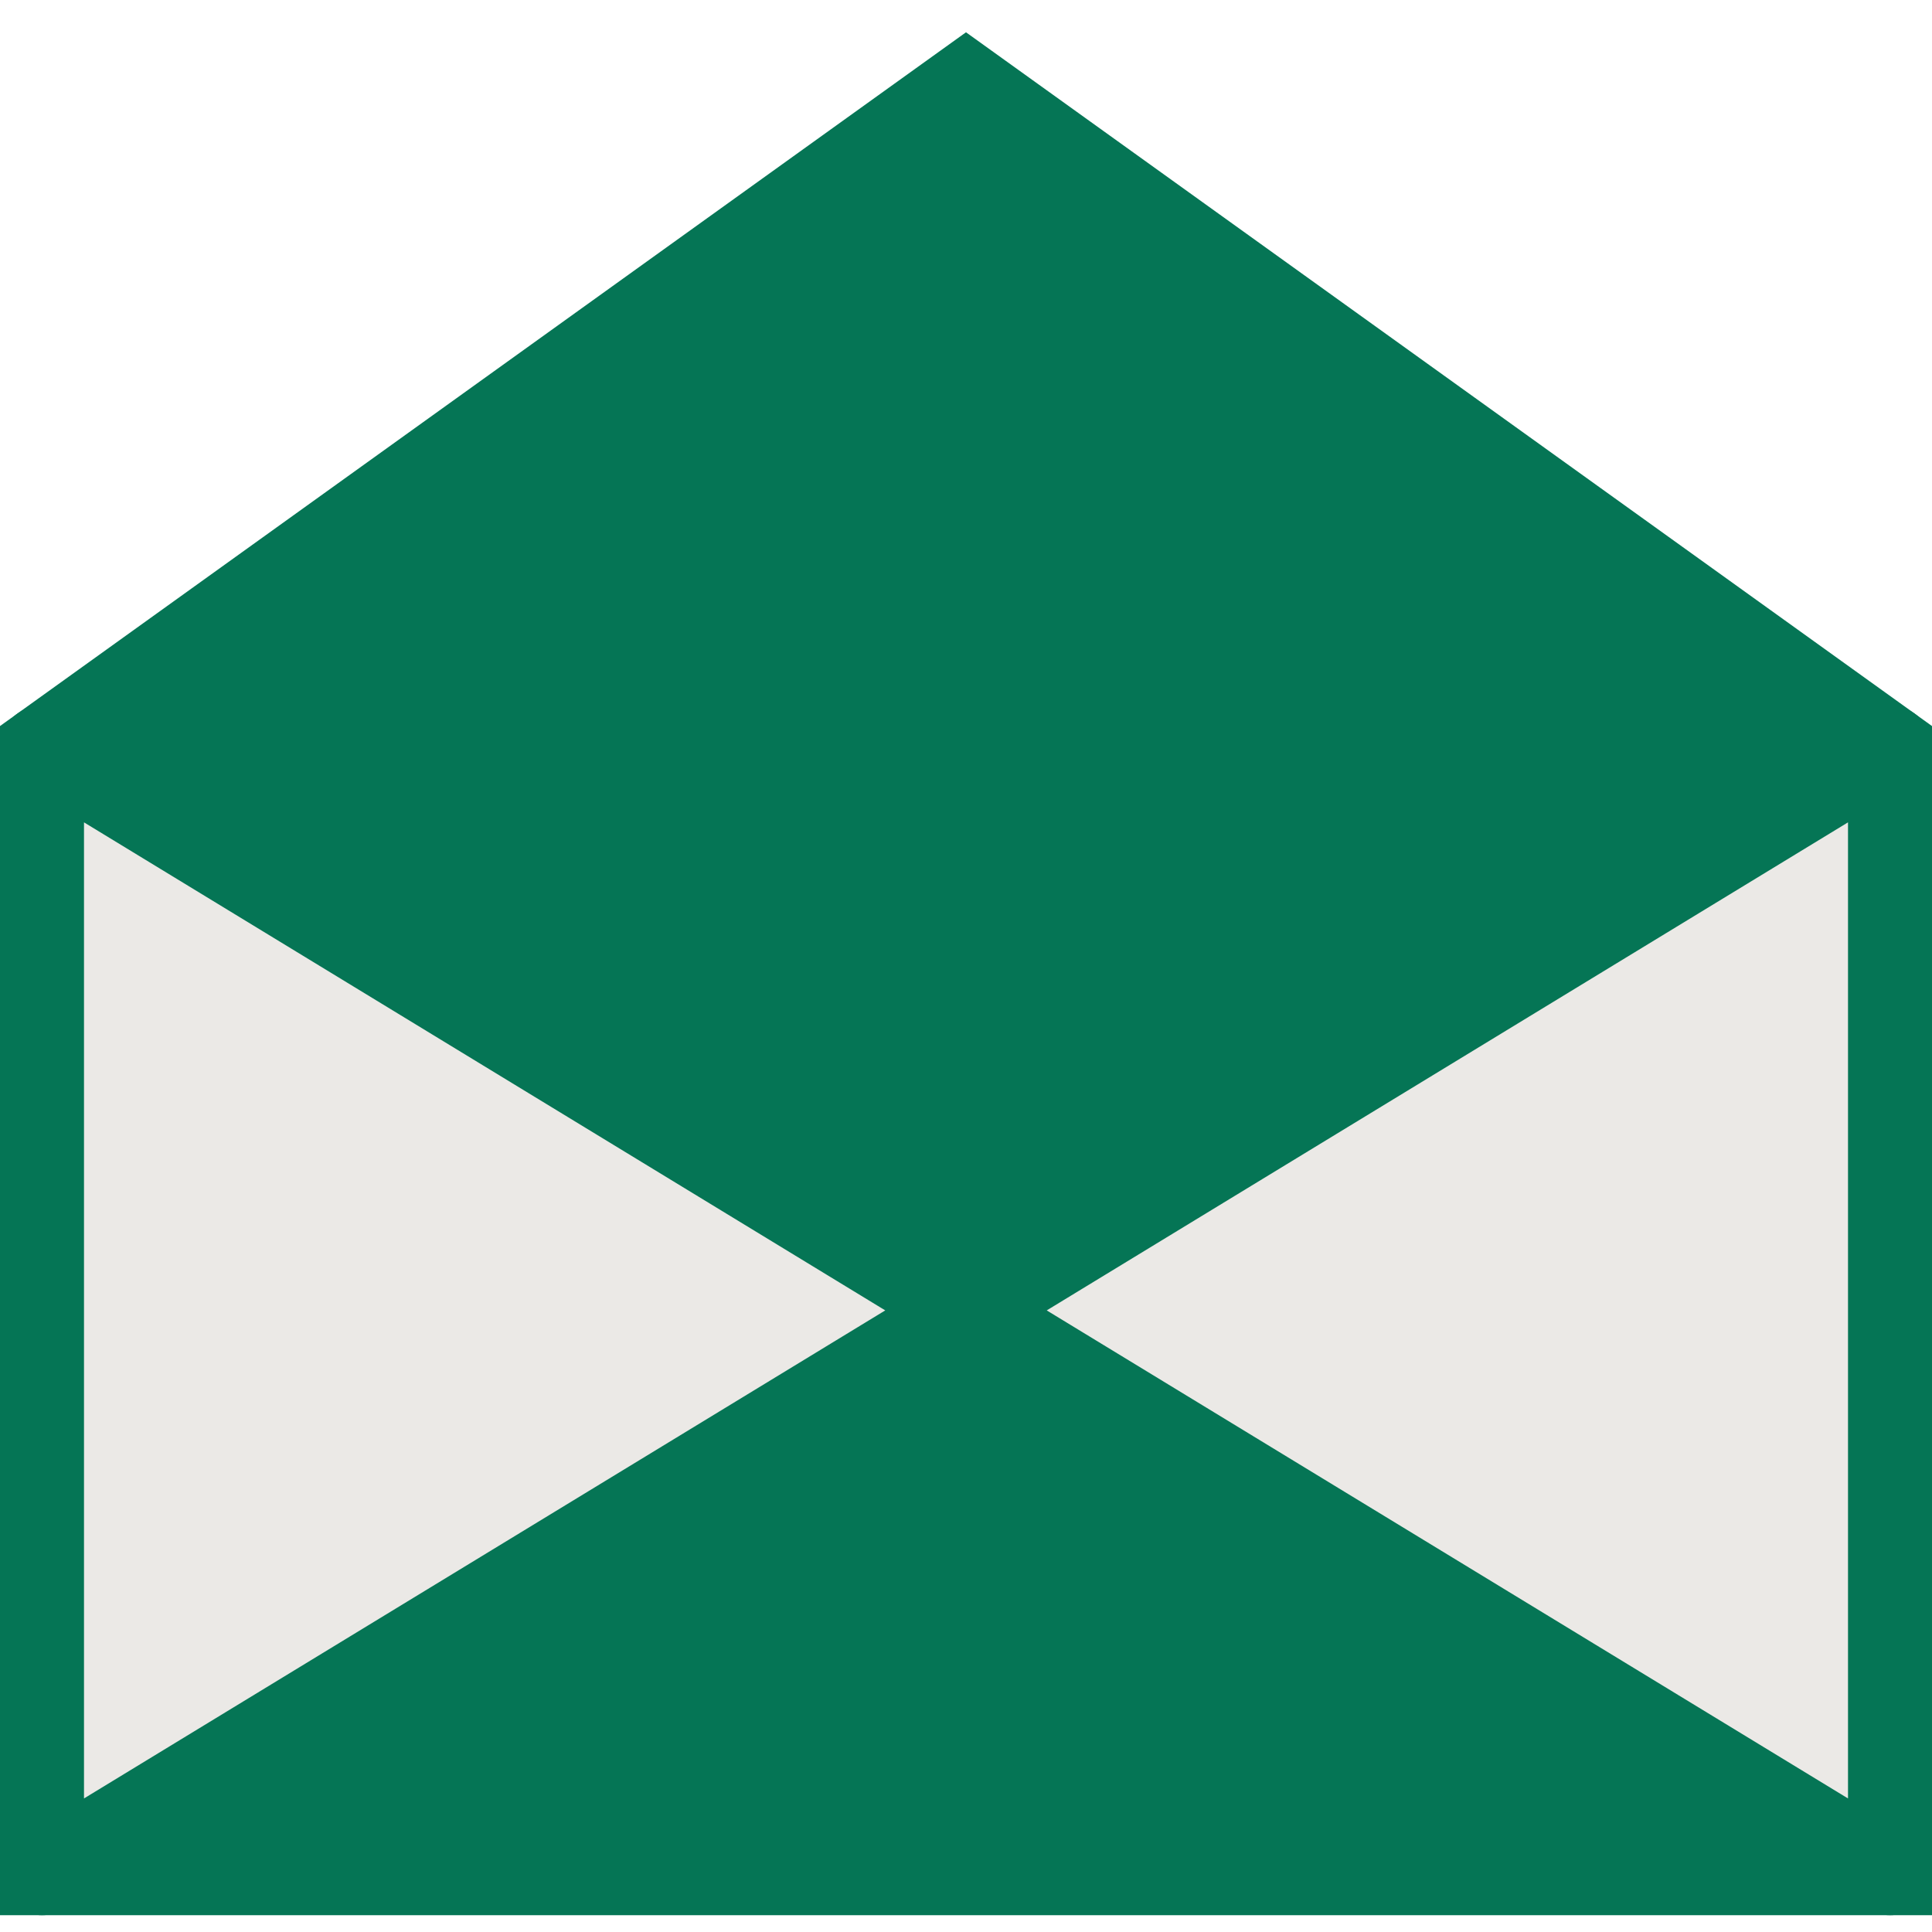<?xml version="1.0" encoding="utf-8"?>
<!-- Generator: Adobe Illustrator 22.1.0, SVG Export Plug-In . SVG Version: 6.00 Build 0)  -->
<svg version="1.1" id="Layer_1" xmlns="http://www.w3.org/2000/svg" xmlns:xlink="http://www.w3.org/1999/xlink" x="0px" y="0px"
	 viewBox="0 0 23 23" style="enable-background:new 0 0 23 23;" xml:space="preserve">
<style type="text/css">
	.st0{fill:#057555;stroke:#057555;stroke-miterlimit:10;}
	.st1{fill:#EBE9E6;stroke:#057555;stroke-linejoin:round;stroke-miterlimit:10;}
</style>
<g>
	<polygon class="st0" points="11.5,1 0.5,8.9 0.5,22.3 22.5,22.3 22.5,8.9 	"/>
	<polygon class="st1" points="22.5,8.9 22.5,22.3 11.5,15.6 	"/>
	<polygon class="st1" points="11.5,15.6 0.5,22.3 0.5,8.9 	"/>
</g>
</svg>
